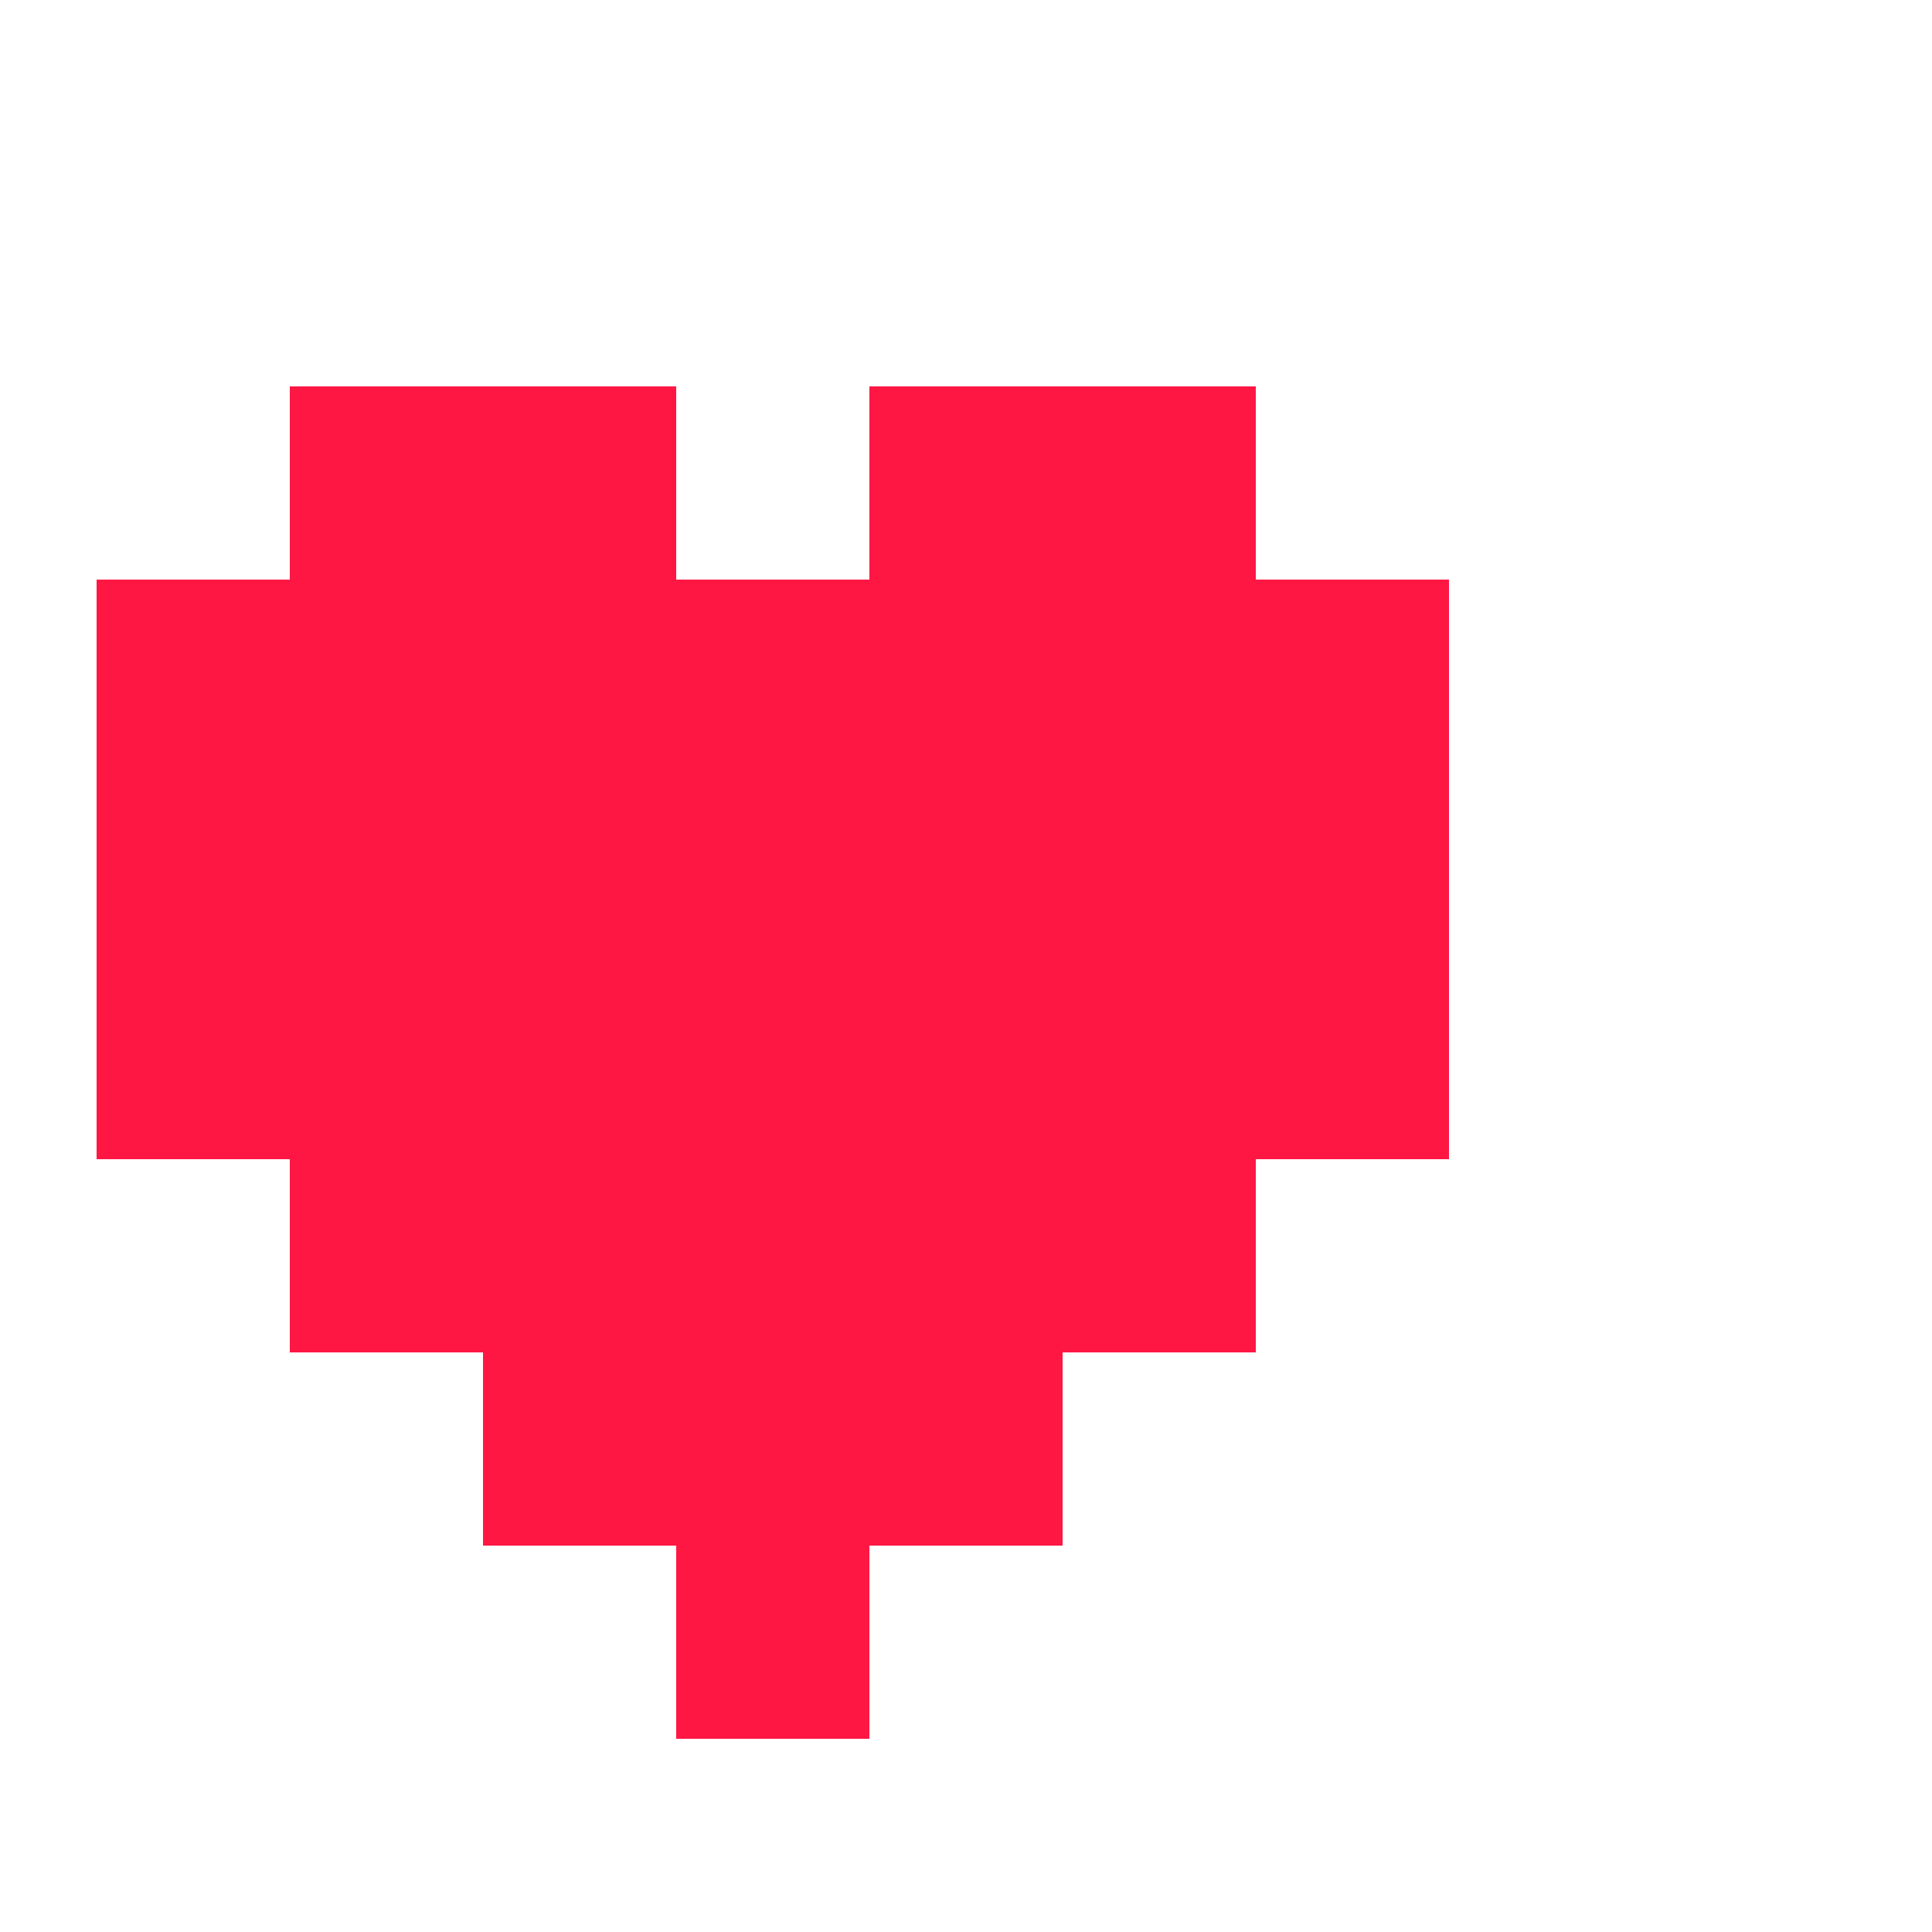 <svg width="32" height="32" viewBox="0 0 20 20" xmlns="http://www.w3.org/2000/svg">
  <!-- Pixelated heart icon - larger version -->
  <defs>
    <style>
      .pixel { shape-rendering: crispEdges; }
    </style>
  </defs>
  
  <!-- Background -->
  <rect width="20" height="20" fill="none"/>
  
  <!-- Heart pixels - larger 8-bit heart shape -->
  <!-- Top row -->
  <rect x="3" y="4" width="2" height="2" fill="#ff1744" class="pixel"/>
  <rect x="5" y="4" width="2" height="2" fill="#ff1744" class="pixel"/>
  <rect x="9" y="4" width="2" height="2" fill="#ff1744" class="pixel"/>
  <rect x="11" y="4" width="2" height="2" fill="#ff1744" class="pixel"/>
  
  <!-- Second row -->
  <rect x="1" y="6" width="2" height="2" fill="#ff1744" class="pixel"/>
  <rect x="3" y="6" width="2" height="2" fill="#ff1744" class="pixel"/>
  <rect x="5" y="6" width="2" height="2" fill="#ff1744" class="pixel"/>
  <rect x="7" y="6" width="2" height="2" fill="#ff1744" class="pixel"/>
  <rect x="9" y="6" width="2" height="2" fill="#ff1744" class="pixel"/>
  <rect x="11" y="6" width="2" height="2" fill="#ff1744" class="pixel"/>
  <rect x="13" y="6" width="2" height="2" fill="#ff1744" class="pixel"/>
  
  <!-- Third row -->
  <rect x="1" y="8" width="2" height="2" fill="#ff1744" class="pixel"/>
  <rect x="3" y="8" width="2" height="2" fill="#ff1744" class="pixel"/>
  <rect x="5" y="8" width="2" height="2" fill="#ff1744" class="pixel"/>
  <rect x="7" y="8" width="2" height="2" fill="#ff1744" class="pixel"/>
  <rect x="9" y="8" width="2" height="2" fill="#ff1744" class="pixel"/>
  <rect x="11" y="8" width="2" height="2" fill="#ff1744" class="pixel"/>
  <rect x="13" y="8" width="2" height="2" fill="#ff1744" class="pixel"/>
  
  <!-- Fourth row -->
  <rect x="1" y="10" width="2" height="2" fill="#ff1744" class="pixel"/>
  <rect x="3" y="10" width="2" height="2" fill="#ff1744" class="pixel"/>
  <rect x="5" y="10" width="2" height="2" fill="#ff1744" class="pixel"/>
  <rect x="7" y="10" width="2" height="2" fill="#ff1744" class="pixel"/>
  <rect x="9" y="10" width="2" height="2" fill="#ff1744" class="pixel"/>
  <rect x="11" y="10" width="2" height="2" fill="#ff1744" class="pixel"/>
  <rect x="13" y="10" width="2" height="2" fill="#ff1744" class="pixel"/>
  
  <!-- Fifth row -->
  <rect x="3" y="12" width="2" height="2" fill="#ff1744" class="pixel"/>
  <rect x="5" y="12" width="2" height="2" fill="#ff1744" class="pixel"/>
  <rect x="7" y="12" width="2" height="2" fill="#ff1744" class="pixel"/>
  <rect x="9" y="12" width="2" height="2" fill="#ff1744" class="pixel"/>
  <rect x="11" y="12" width="2" height="2" fill="#ff1744" class="pixel"/>
  
  <!-- Sixth row -->
  <rect x="5" y="14" width="2" height="2" fill="#ff1744" class="pixel"/>
  <rect x="7" y="14" width="2" height="2" fill="#ff1744" class="pixel"/>
  <rect x="9" y="14" width="2" height="2" fill="#ff1744" class="pixel"/>
  
  <!-- Bottom point -->
  <rect x="7" y="16" width="2" height="2" fill="#ff1744" class="pixel"/>
</svg>